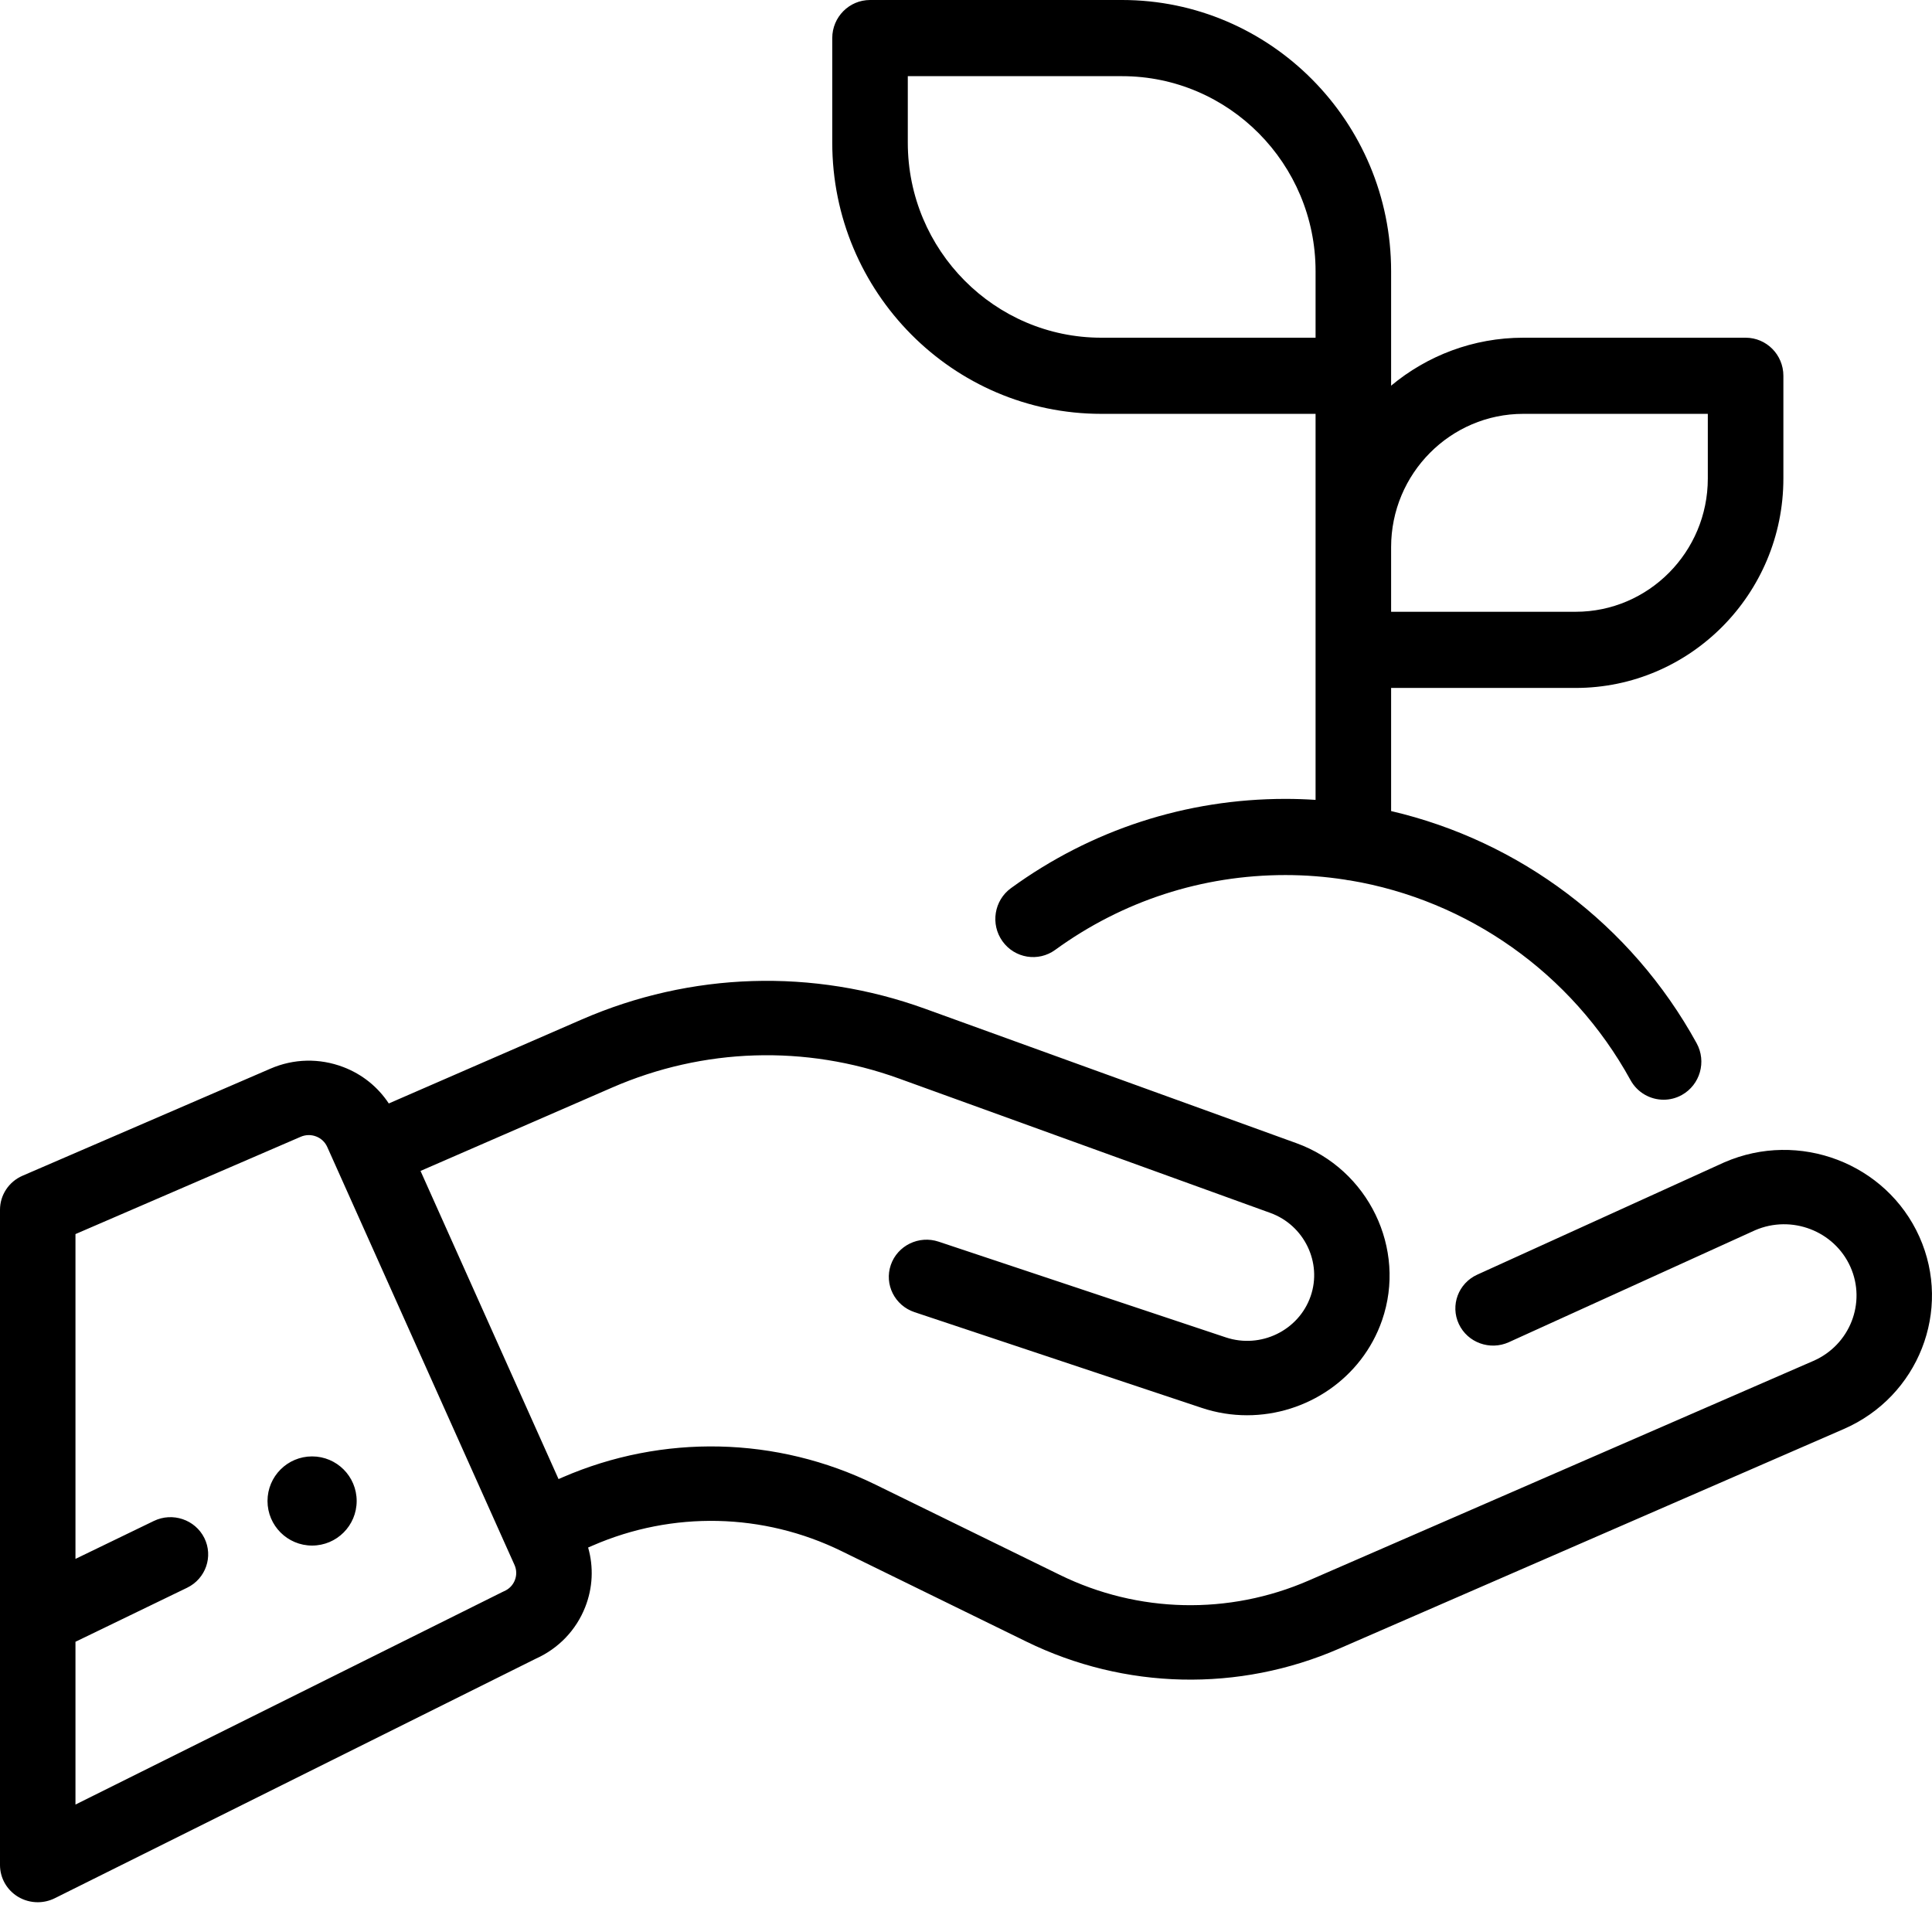 <svg xmlns="http://www.w3.org/2000/svg" width="80" height="79" viewBox="0 0 80 79">
    <path fill="#000000" fill-rule="evenodd" d="M24.086 42.217c4.524-1.969 9.573-2.128 14.216-.447l15.379 5.567c2.984 1.08 4.575 4.372 3.546 7.337-.836 2.409-3.135 3.93-5.588 3.93-.624 0-1.258-.098-1.88-.306l-11.893-3.964c-.817-.273-1.256-1.147-.98-1.953.277-.806 1.164-1.238 1.981-.965L50.76 55.38c1.442.48 3.017-.284 3.51-1.704.484-1.394-.264-2.941-1.667-3.45l-15.379-5.566c-3.878-1.404-8.096-1.271-11.876.374l-7.935 3.453 5.715 12.76.15-.066c4.162-1.811 8.887-1.706 12.962.29l7.647 3.744c3.241 1.588 6.999 1.672 10.31.23l20.89-9.091c1.513-.659 2.2-2.407 1.533-3.898-.667-1.487-2.434-2.164-3.943-1.514L62.48 55.578c-.783.356-1.712.019-2.073-.754-.361-.772-.02-1.687.765-2.043L71.38 48.14l.023-.01c3.088-1.344 6.71.039 8.075 3.083 1.363 3.045-.04 6.615-3.129 7.96l-20.892 9.092c-4.162 1.812-8.886 1.706-12.961-.29l-7.648-3.744c-3.24-1.587-6.998-1.672-10.309-.23l-.186.08c.232.81.193 1.667-.12 2.464-.377.958-1.104 1.717-2.051 2.142L2.267 78.604c-.222.11-.464.165-.704.165-.285 0-.569-.076-.82-.228-.461-.28-.743-.777-.743-1.312V50.095c0-.611.367-1.165.935-1.41l10.259-4.431c.963-.42 2.039-.444 3.025-.067.783.299 1.431.825 1.88 1.506zm-10.997 4.842c-.207-.08-.434-.074-.638.014l-9.326 4.029v13.45l3.244-1.57c.774-.375 1.71-.06 2.091.703.38.764.061 1.687-.713 2.062l-4.622 2.237v6.741l17.68-8.803.074-.035c.204-.088.36-.25.44-.454.08-.205.076-.428-.014-.63l-.405-.902-7.35-16.408c-.09-.2-.253-.355-.46-.434zm-.166 13.249c1.02 0 1.846.826 1.846 1.846S13.943 64 12.923 64s-1.846-.827-1.846-1.846c0-1.02.826-1.846 1.846-1.846zM46.463 0c6.143 0 11.14 5.038 11.14 11.23v4.74c1.489-1.24 3.397-1.986 5.475-1.986h9.204c.864 0 1.564.706 1.564 1.576v4.255c0 4.781-3.86 8.672-8.603 8.672h-7.64v5.098c5.309 1.237 9.943 4.687 12.65 9.612.419.762.146 1.721-.61 2.144-.24.134-.5.197-.757.197-.55 0-1.084-.293-1.37-.812-2.44-4.44-6.744-7.452-11.612-8.268-.07-.006-.139-.017-.206-.032-.81-.125-1.634-.191-2.468-.191-3.45 0-6.748 1.071-9.536 3.098-.7.51-1.679.35-2.184-.357-.505-.706-.347-1.692.354-2.2 3.324-2.418 7.255-3.695 11.366-3.695.417 0 .832.014 1.245.041V17.137h-8.873c-6.143 0-11.14-5.037-11.14-11.23v-4.33c0-.87.7-1.577 1.564-1.577zm24.254 17.137h-7.64c-3.018 0-5.474 2.476-5.474 5.518v2.678h7.64c3.019 0 5.474-2.476 5.474-5.518v-2.678zM46.462 3.154H37.59v2.753c0 4.454 3.594 8.077 8.012 8.077h8.873V11.23c0-4.453-3.595-8.076-8.013-8.076z"/>
</svg>
